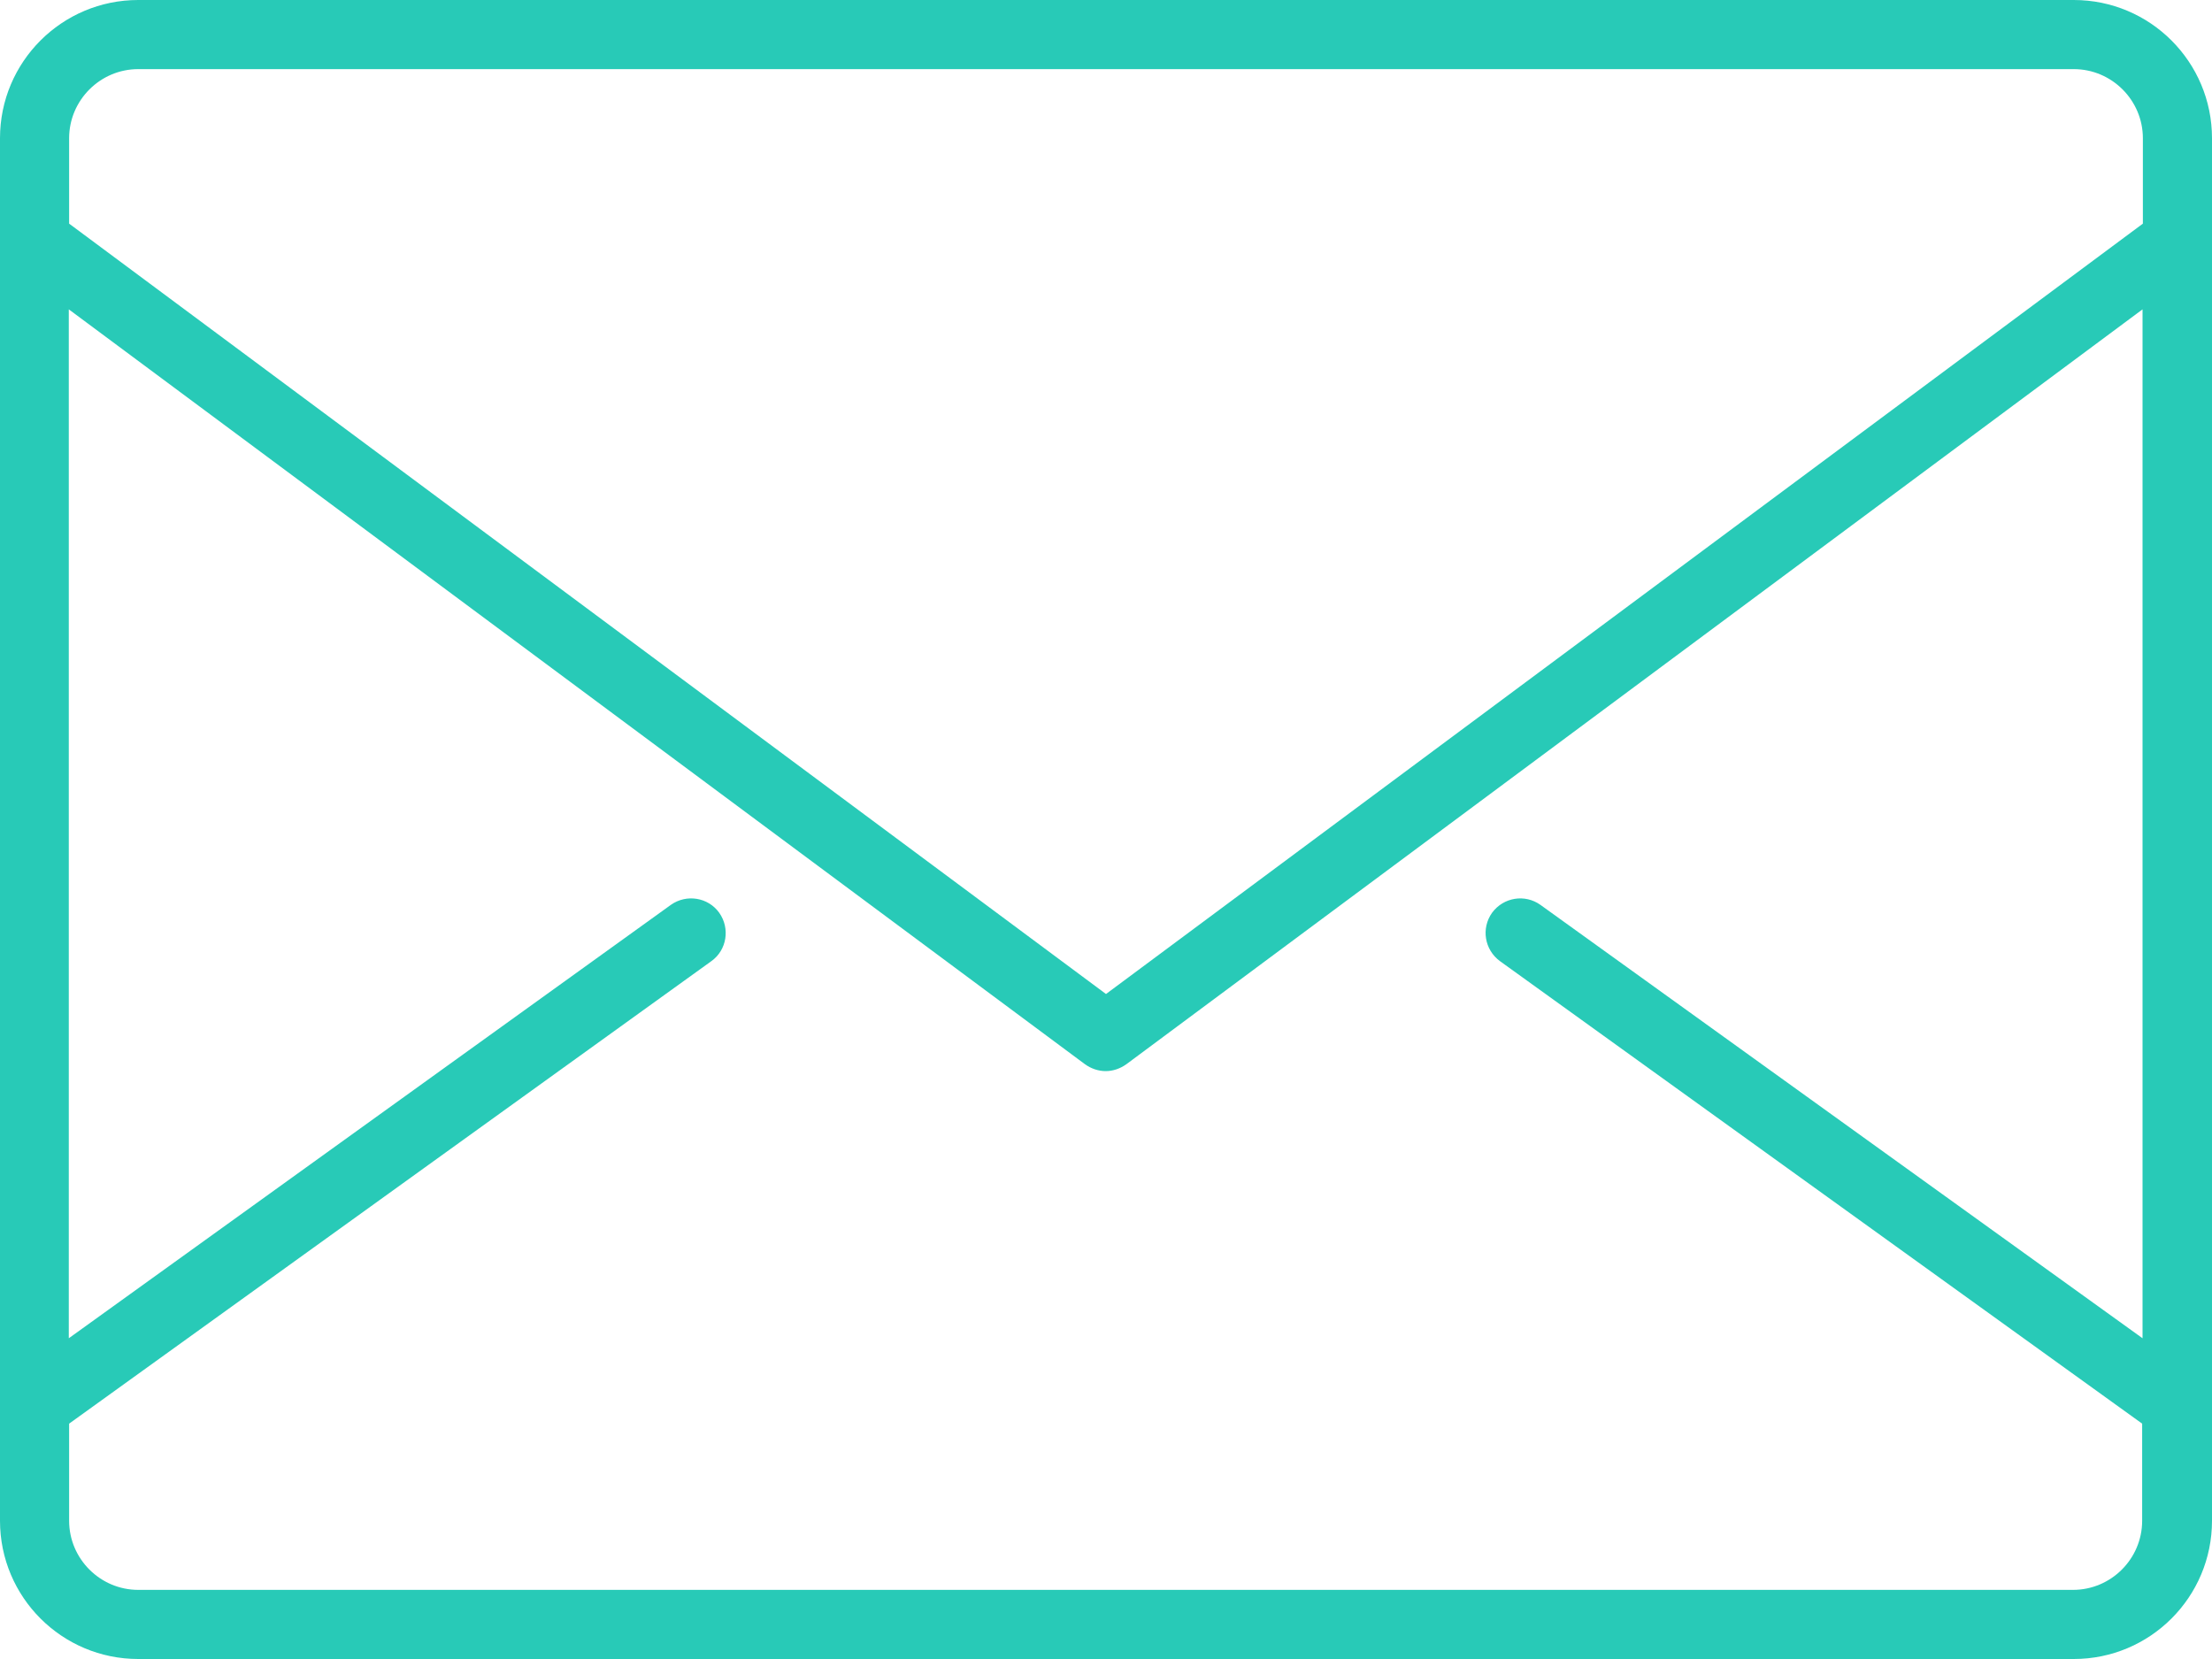 <svg width="40" height="30" viewBox="0 0 40 30" fill="none" xmlns="http://www.w3.org/2000/svg">
<path d="M37.5 0H2.5C1.119 0 0 1.119 0 2.5V27.5C0 28.881 1.119 30 2.5 30H37.5C38.881 30 40 28.881 40 27.5V2.5C40 1.119 38.881 0 37.5 0ZM2.5 1.25H37.5C38.188 1.25 38.75 1.812 38.75 2.5V4.044L20 17.975L1.25 4.044V2.5C1.25 1.812 1.812 1.25 2.5 1.25ZM37.5 28.75H2.5C1.812 28.75 1.25 28.188 1.25 27.5V25.744L12.863 17.381C13.144 17.181 13.206 16.788 13.006 16.506C12.806 16.225 12.412 16.163 12.131 16.363L1.244 24.2V5.594L19.619 19.244C19.731 19.325 19.863 19.369 19.994 19.369C20.125 19.369 20.256 19.325 20.369 19.244L38.744 5.594V24.2L27.856 16.363C27.575 16.163 27.188 16.225 26.981 16.506C26.781 16.788 26.844 17.175 27.125 17.381L38.737 25.744V27.5C38.737 28.188 38.175 28.75 37.487 28.75H37.5Z" fill="#28CAB7"/>
</svg>
